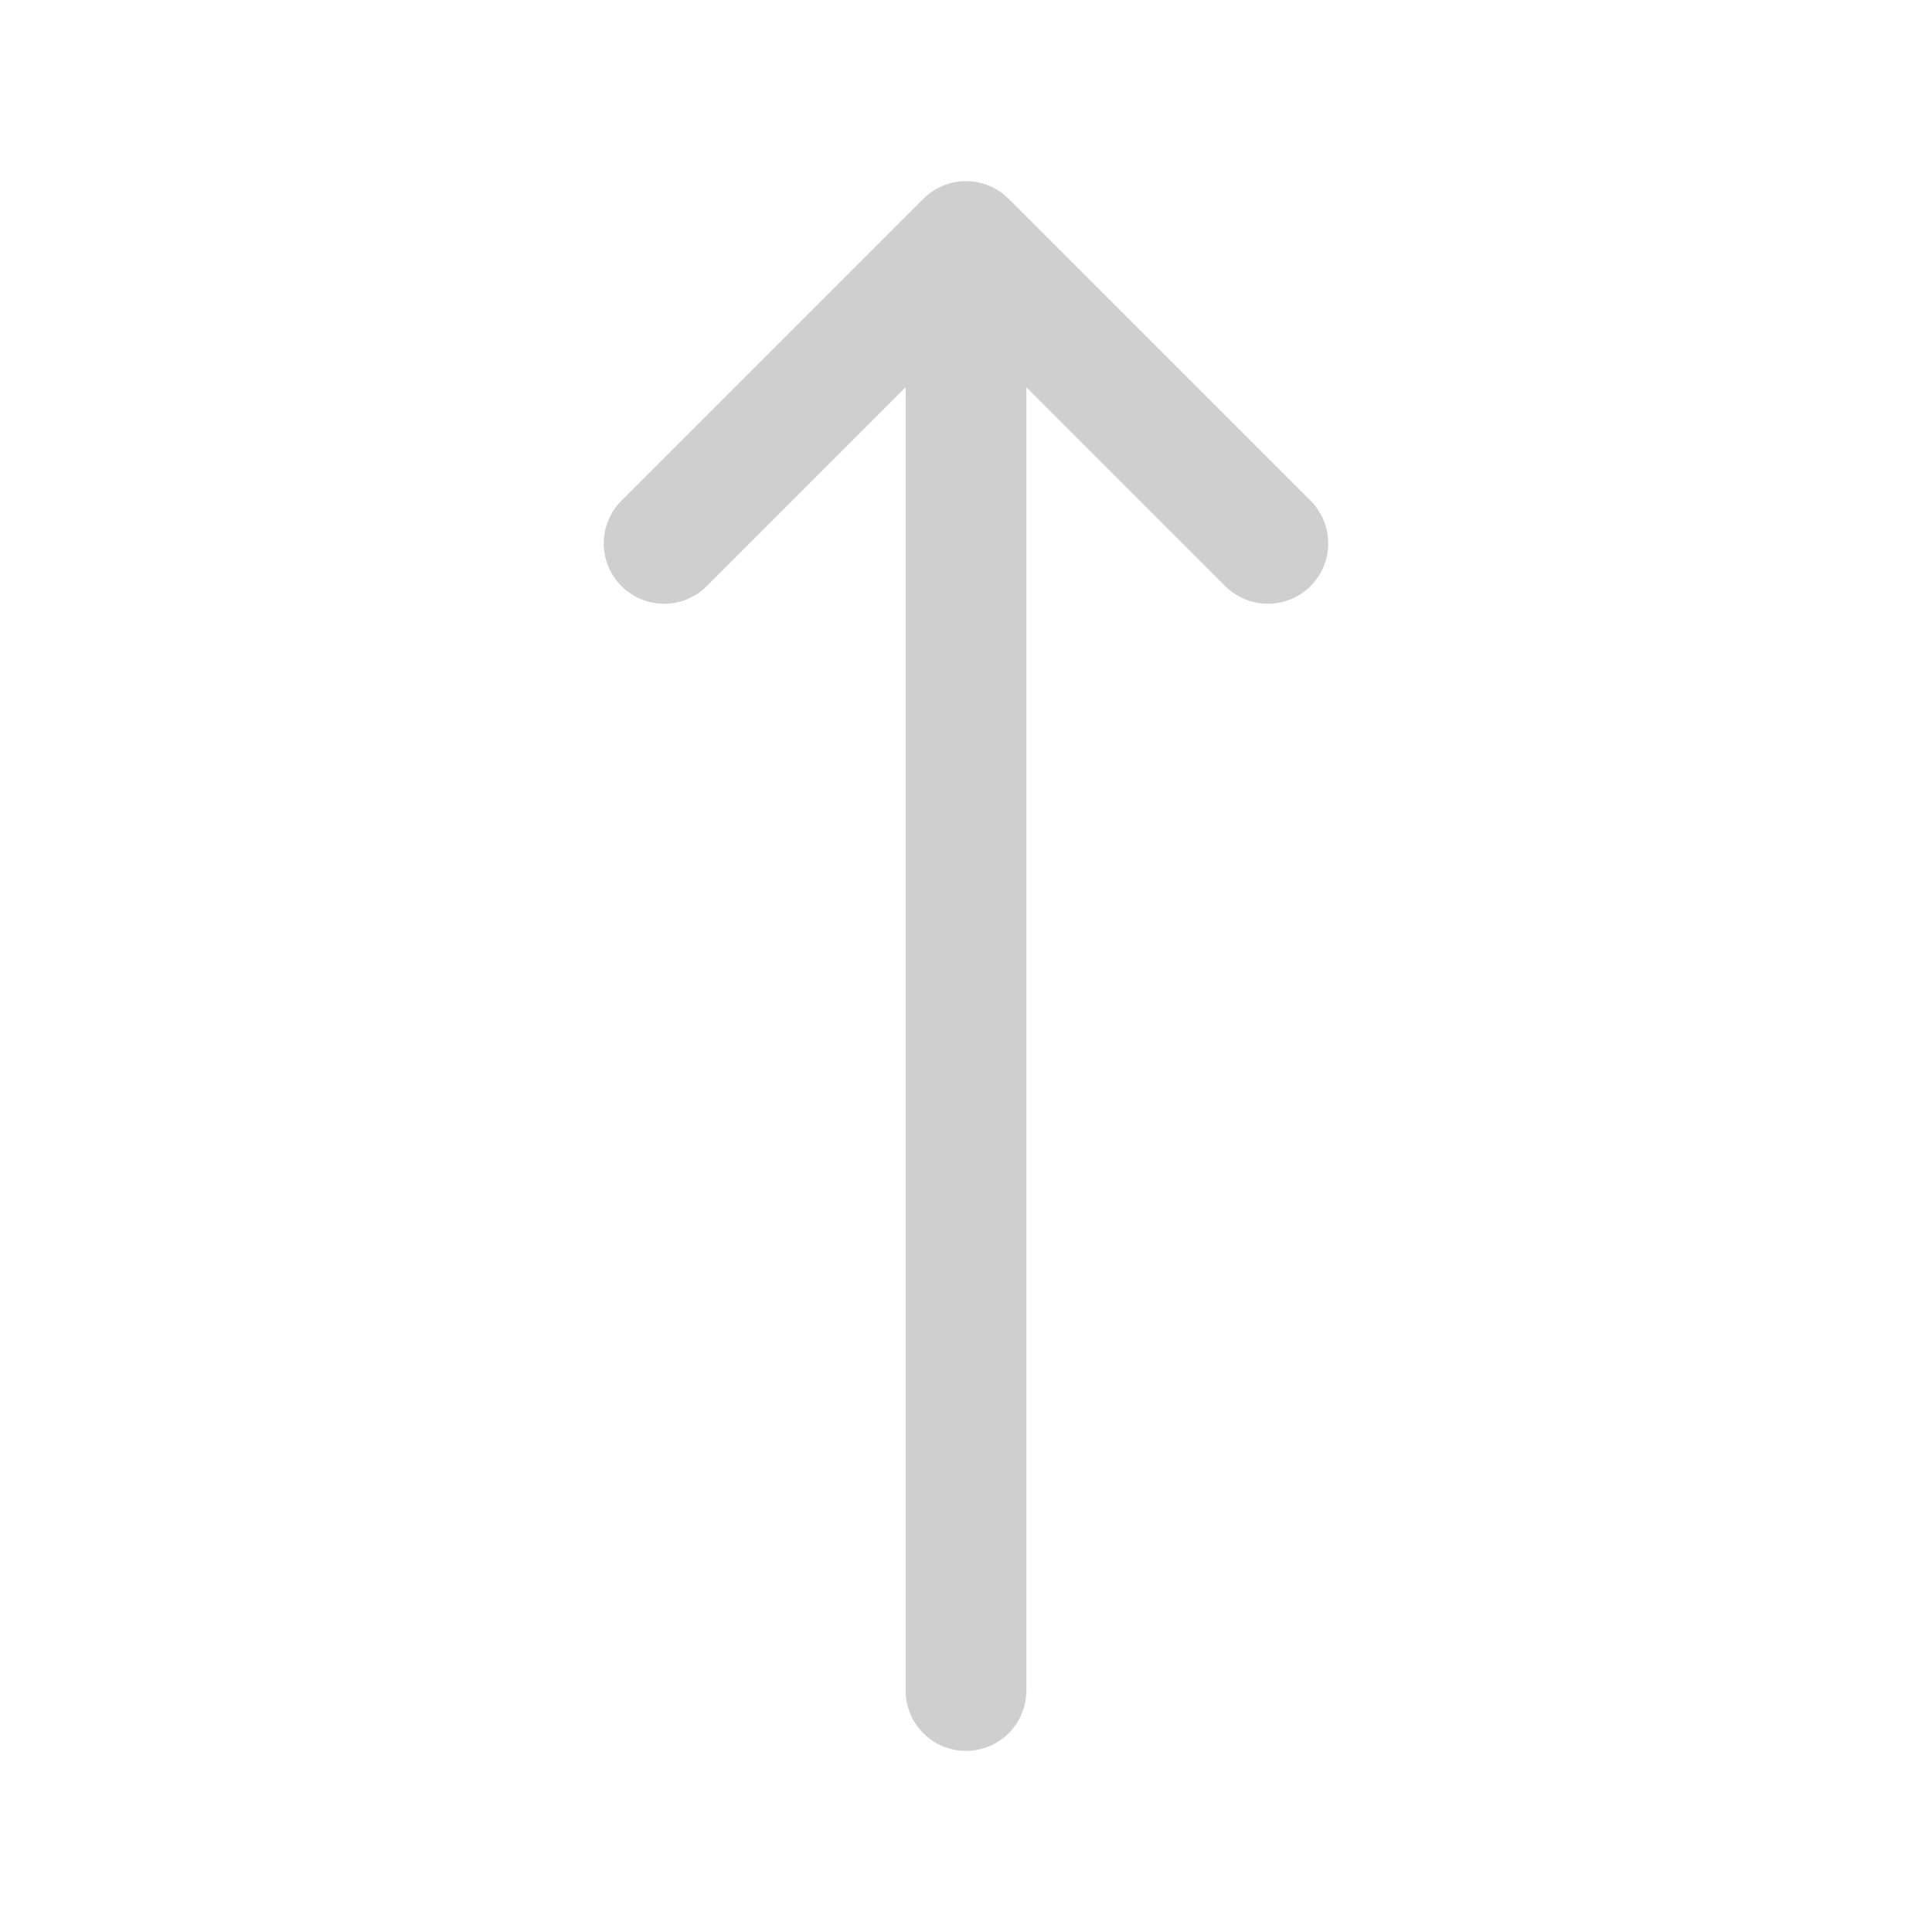 <svg width="24" height="24" viewBox="0 0 24 24" fill="none" xmlns="http://www.w3.org/2000/svg">
<g id="icon-arrow-up">
<path id="Vector" d="M8.25 6.75L12 3M12 3L15.75 6.75M12 3V21" stroke="#CFCFCF" stroke-width="1.5" stroke-linecap="round" stroke-linejoin="round"/>
</g>
</svg>
